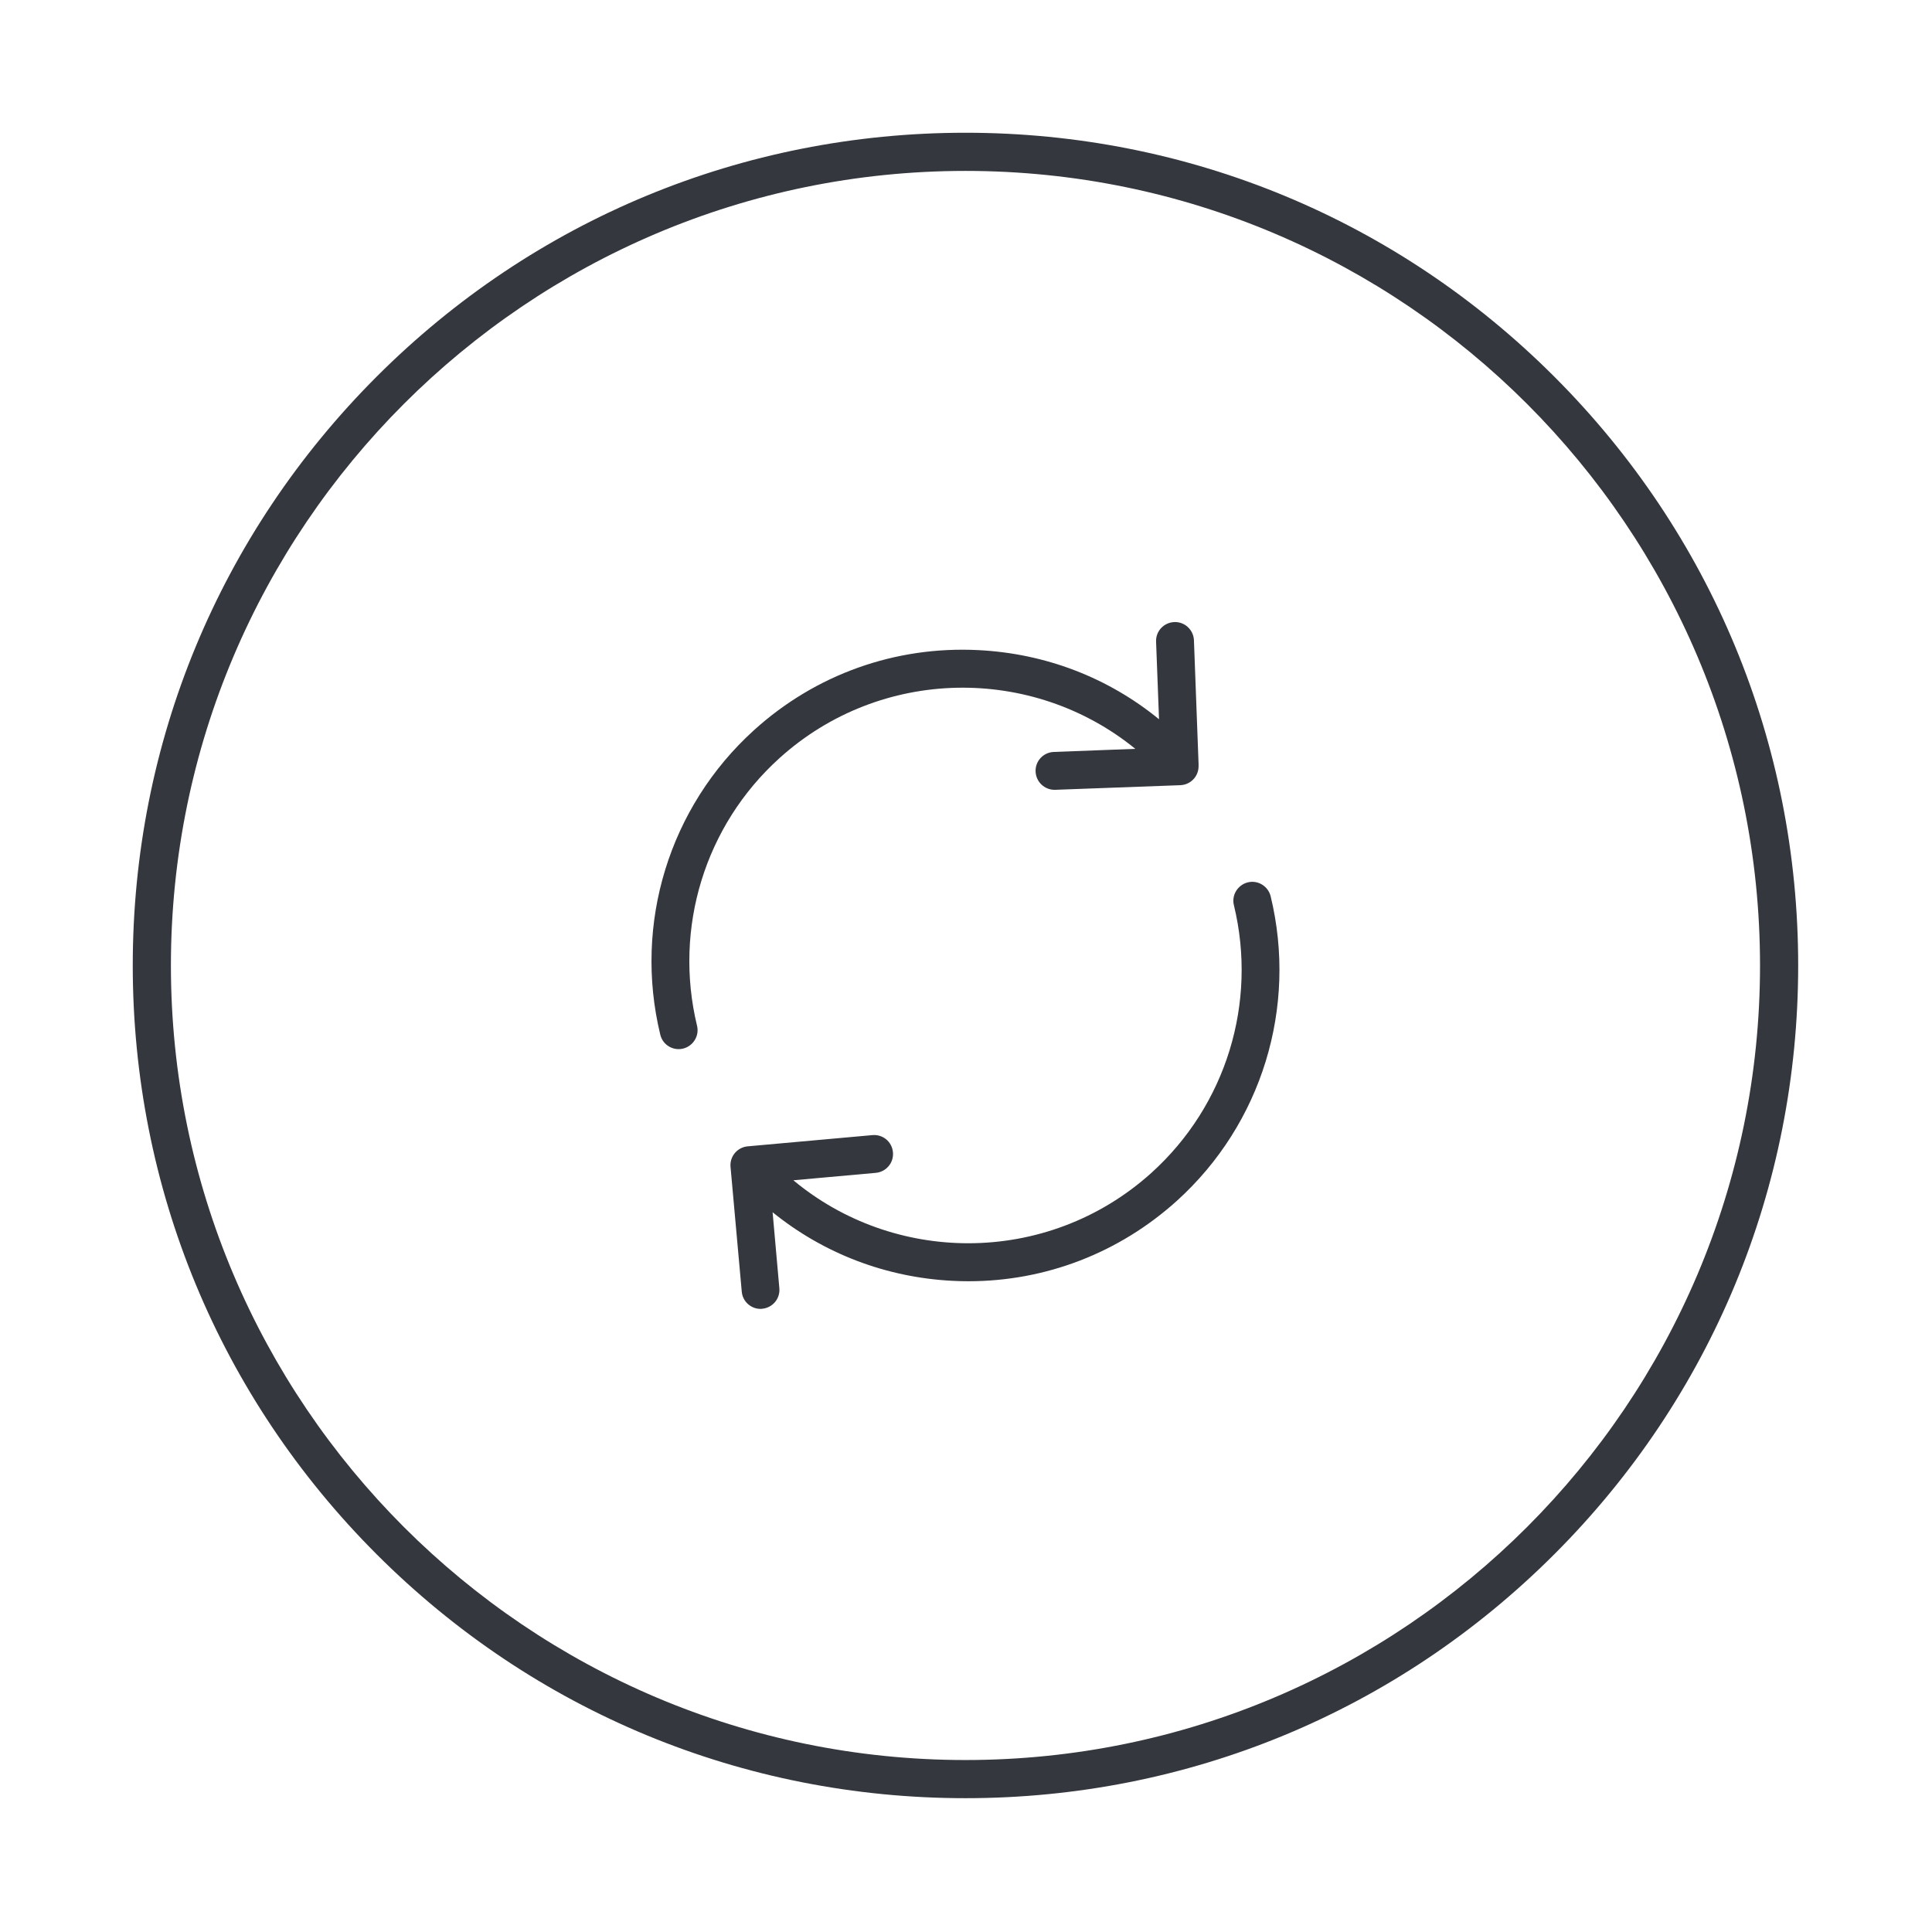 <?xml version="1.0" encoding="utf-8"?>
<!-- Generator: Adobe Illustrator 15.1.0, SVG Export Plug-In  -->
<!DOCTYPE svg PUBLIC "-//W3C//DTD SVG 1.1//EN" "http://www.w3.org/Graphics/SVG/1.1/DTD/svg11.dtd">
<svg version="1.1"
	 xmlns="http://www.w3.org/2000/svg" xmlns:xlink="http://www.w3.org/1999/xlink" xmlns:a="http://ns.adobe.com/AdobeSVGViewerExtensions/3.0/"
	 x="0px" y="0px" width="280px" height="280px" viewBox="0 0 280 280" enable-background="new 0 0 280 280" xml:space="preserve">
<defs>
</defs>
<circle fill="none" cx="139.923" cy="139.923" r="139.923"/>
<path fill="#35373E" d="M112.949,109.891c14.696-13.294,36.69-13.496,51.589-1.362l-11.81,0.448
	c-1.524,0.061-2.704,1.321-2.643,2.845c0.062,1.484,1.282,2.643,2.744,2.643h0.102l18.132-0.67c1.484-0.062,2.643-1.26,2.643-2.744
	v-0.326l-0.671-17.928c-0.061-1.524-1.341-2.703-2.845-2.643c-1.524,0.062-2.704,1.321-2.642,2.845l0.427,11.241
	c-7.379-6.037-16.465-9.533-26.182-10.021c-12.033-0.609-23.599,3.517-32.522,11.606c-12.276,11.119-17.48,28.03-13.578,44.129
	c0.305,1.26,1.422,2.094,2.663,2.094c0.223,0,0.427-0.021,0.65-0.081c1.464-0.366,2.378-1.85,2.013-3.313
	C97.603,134.507,102.156,119.648,112.949,109.891L112.949,109.891z M112.949,109.891"/>
<path fill="#35373E" d="M184.153,129.893c-0.366-1.464-1.85-2.378-3.313-2.013c-1.464,0.367-2.379,1.851-2.013,3.313
	c3.435,14.147-1.139,29.006-11.932,38.764c-7.582,6.85-17.094,10.224-26.566,10.224c-9.045,0-18.07-3.069-25.347-9.126l11.952-1.078
	c1.504-0.142,2.622-1.463,2.479-2.987c-0.142-1.524-1.463-2.622-2.987-2.48l-18.071,1.626c-1.504,0.142-2.622,1.463-2.48,2.988
	l1.626,18.07c0.122,1.422,1.321,2.5,2.724,2.5c0.082,0,0.163,0,0.244-0.021c1.504-0.142,2.622-1.463,2.479-2.988l-0.976-10.997
	c7.379,5.976,16.423,9.452,26.079,9.94c0.772,0.041,1.545,0.06,2.297,0.06c11.2,0,21.851-4.106,30.226-11.667
	C182.852,162.903,188.056,146.011,184.153,129.893L184.153,129.893z M184.153,129.893"/>
<path fill="#35373E" d="M139.923,260.607c-32.236,0-62.542-12.554-85.336-35.348c-22.794-22.794-35.347-53.101-35.347-85.336
	S31.792,77.38,54.586,54.586c22.794-22.794,53.101-35.348,85.336-35.348s62.542,12.553,85.336,35.348
	c22.795,22.794,35.348,53.101,35.348,85.336s-12.553,62.542-35.348,85.336C202.465,248.053,172.159,260.607,139.923,260.607z
	 M139.923,24.77C76.427,24.77,24.77,76.427,24.77,139.923s51.657,115.153,115.153,115.153c63.496,0,115.153-51.657,115.153-115.153
	S203.419,24.77,139.923,24.77z"/>
</svg>
